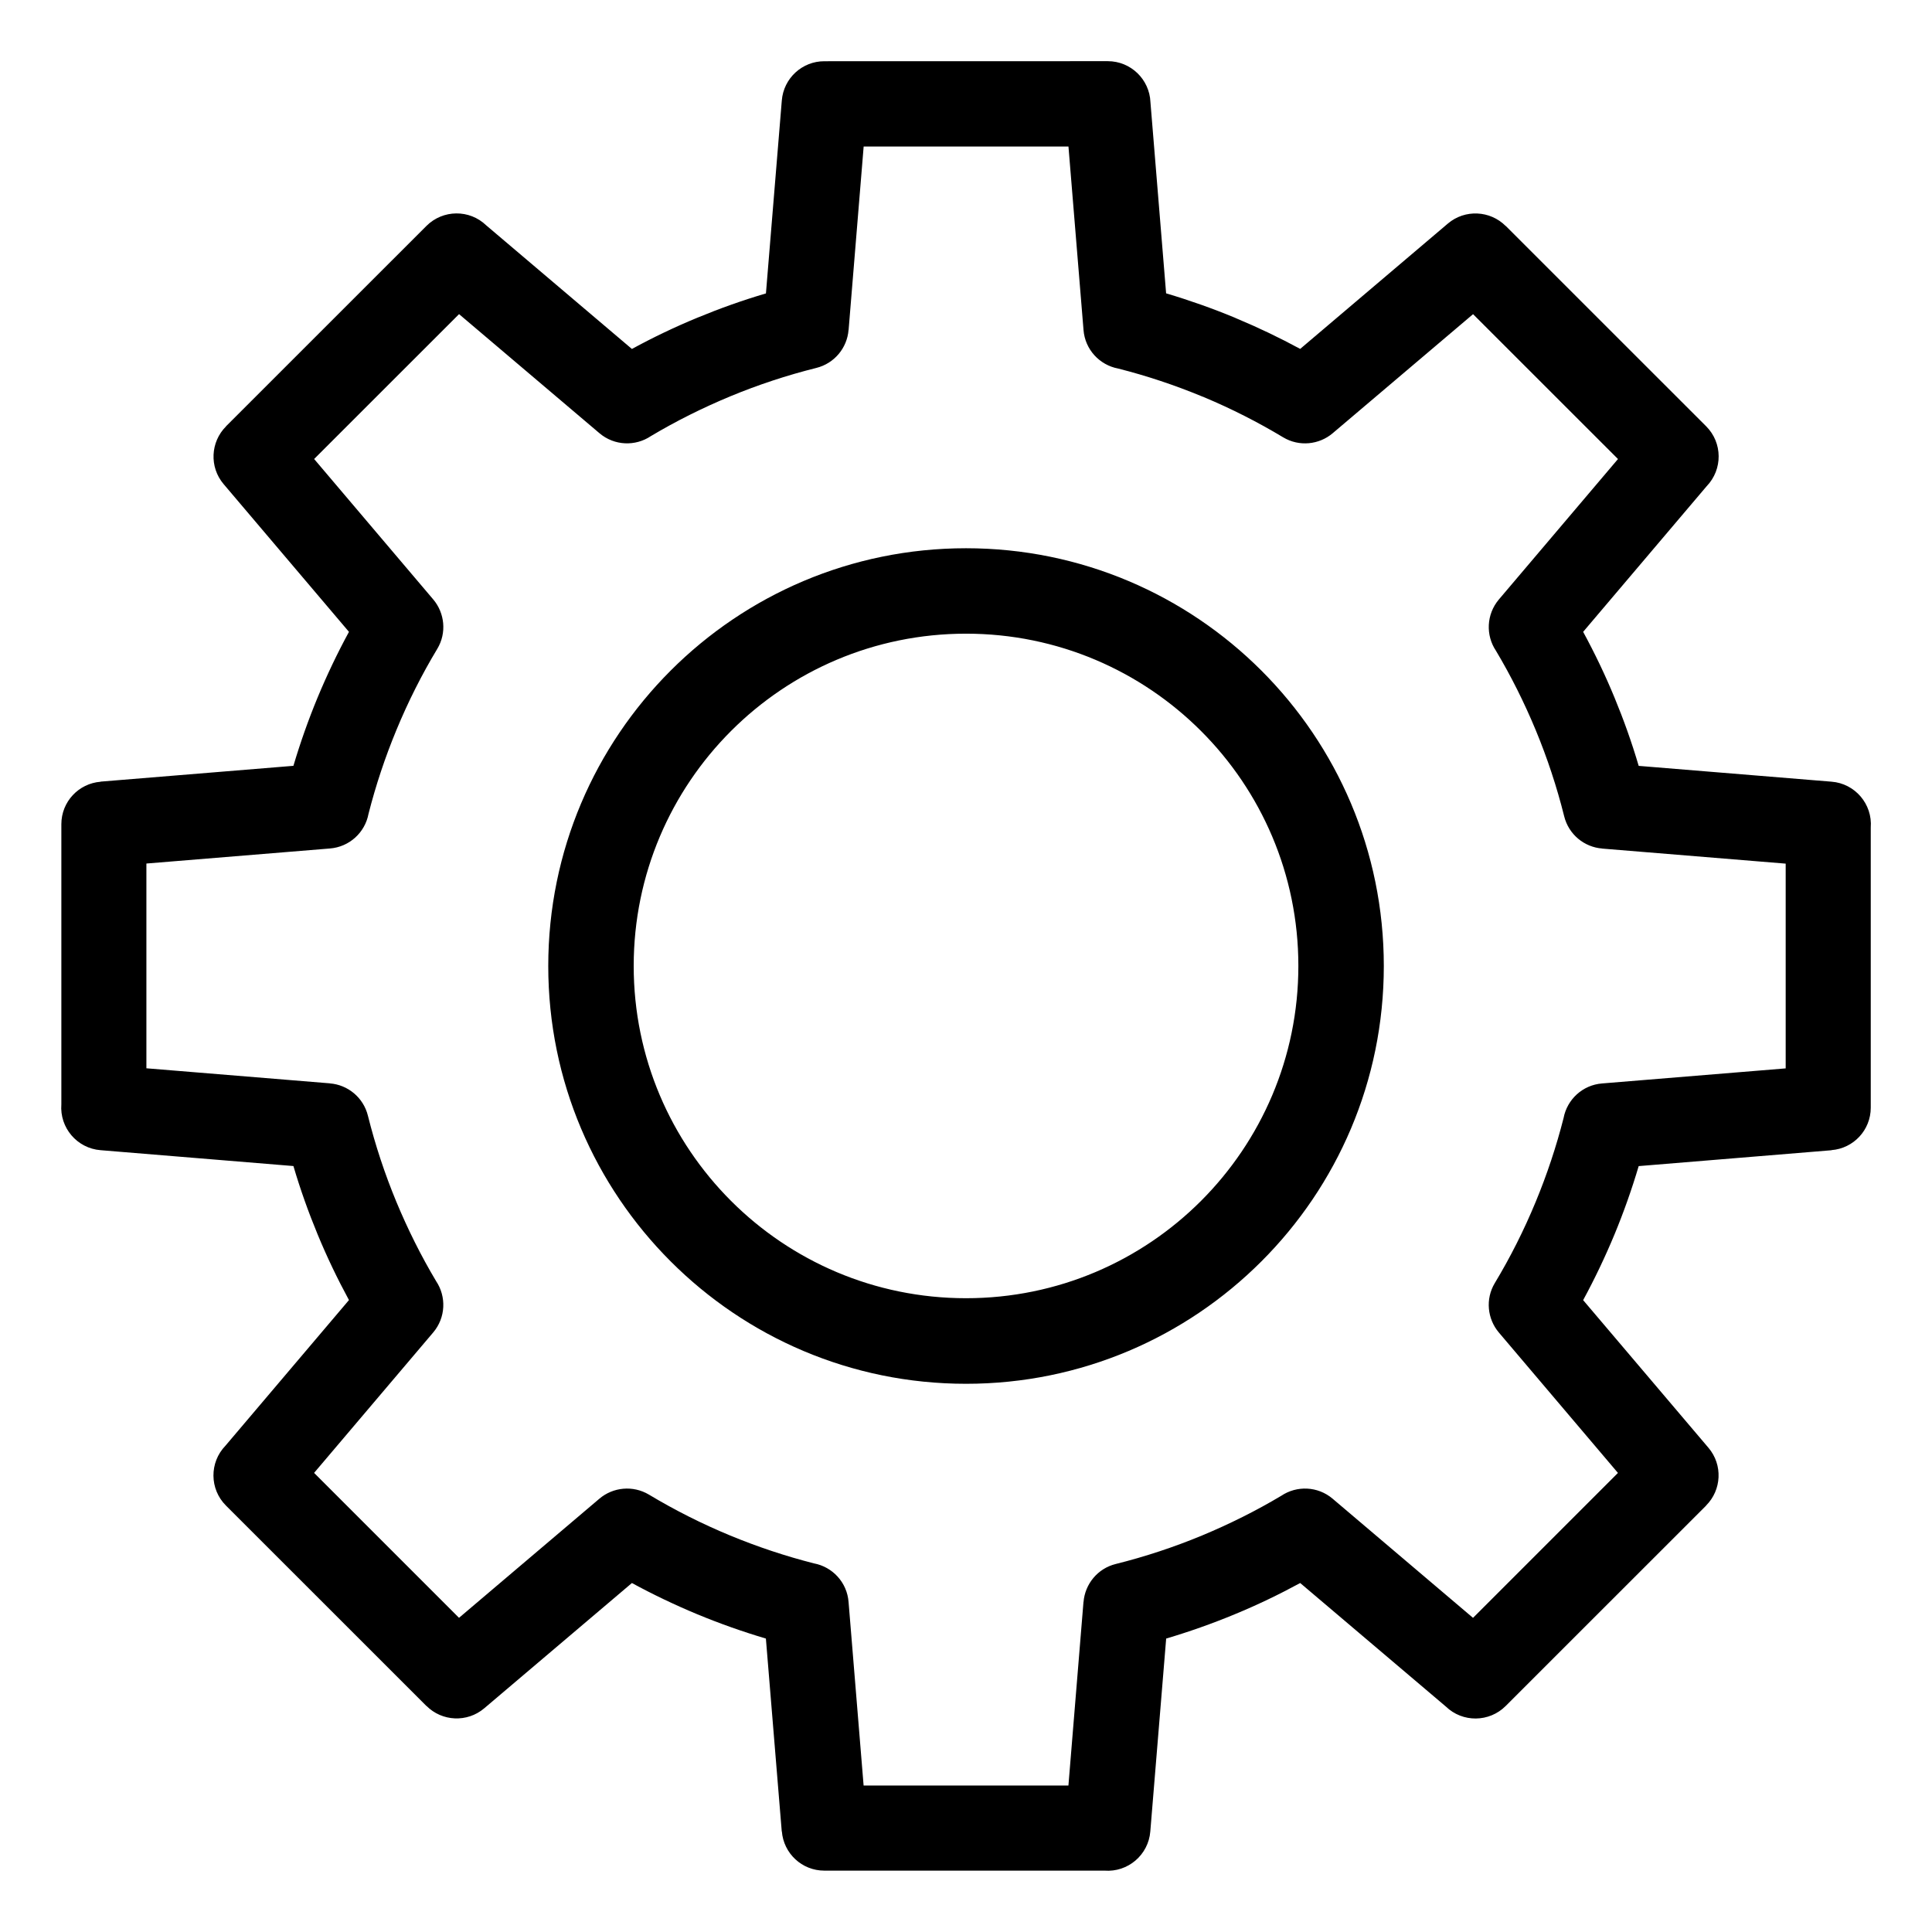 <?xml version="1.0" encoding="UTF-8"?>
<!-- Uploaded to: ICON Repo, www.iconrepo.com, Generator: ICON Repo Mixer Tools -->
<svg fill="#000000" width="800px" height="800px" version="1.1" viewBox="144 144 512 512" xmlns="http://www.w3.org/2000/svg">
 <path d="m400.01 289.29c30.562 0 58.25 12.395 78.277 32.422 20.043 20.043 32.438 47.715 32.438 78.293 0 30.562-12.395 58.25-32.438 78.277-20.027 20.043-47.715 32.438-78.277 32.438s-58.25-12.395-78.277-32.438c-20.043-20.043-32.438-47.715-32.438-78.277 0-30.578 12.395-58.25 32.438-78.293 20.027-20.027 47.715-32.422 78.277-32.422zm53.035-67.547c6.195 1.844 12.258 3.988 18.137 6.422l0.574 0.258c5.758 2.402 11.367 5.094 16.809 8.039l39.145-33.223c4.519-3.824 11.184-3.477 15.297 0.637l0.016-0.016 53.129 53.113c4.367 4.367 4.414 11.426 0.137 15.871l-32.738 38.602c3.066 5.652 5.848 11.441 8.297 17.383 2.434 5.879 4.594 11.926 6.422 18.137l51.102 4.188c6.227 0.484 10.883 5.941 10.398 12.168v74.227c0 5.941-4.578 10.793-10.398 11.246v0.031l-51.102 4.203c-1.844 6.211-3.988 12.258-6.422 18.137-2.465 5.926-5.231 11.73-8.297 17.383l33.223 39.145c3.824 4.519 3.477 11.168-0.637 15.281l0.016 0.016-53.129 53.113c-4.367 4.367-11.426 4.43-15.855 0.152l-38.602-32.738c-5.652 3.066-11.441 5.848-17.383 8.297-5.879 2.434-11.926 4.578-18.137 6.422l-4.203 51.102c-0.484 6.227-5.941 10.883-12.168 10.398h-74.227c-5.941 0-10.793-4.578-11.246-10.398h-0.031l-4.203-51.102c-6.211-1.844-12.258-3.988-18.137-6.422-5.926-2.465-11.73-5.231-17.367-8.297l-39.145 33.207c-4.519 3.824-11.184 3.492-15.297-0.637l-0.016 0.016-53.129-53.113c-4.367-4.367-4.414-11.426-0.137-15.855l32.738-38.602c-3.066-5.652-5.848-11.457-8.297-17.383-2.434-5.879-4.594-11.926-6.422-18.137l-51.102-4.203c-6.227-0.484-10.883-5.941-10.398-12.168v-74.227c0-5.941 4.578-10.793 10.398-11.246v-0.031l51.102-4.188c1.844-6.211 3.988-12.258 6.422-18.137 2.465-5.926 5.231-11.73 8.297-17.367l-33.223-39.16c-3.824-4.519-3.477-11.168 0.637-15.281l-0.016-0.016 53.129-53.113c4.367-4.367 11.426-4.43 15.855-0.152l38.602 32.754c5.652-3.082 11.441-5.848 17.383-8.297 5.879-2.434 11.926-4.594 18.137-6.422l4.203-51.102c0.469-5.941 5.426-10.445 11.273-10.43l75.117-0.016c6.09 0 11.062 4.82 11.305 10.867l4.156 50.695zm9.461 27.297c-7.195-2.977-14.617-5.457-22.203-7.375-4.898-0.922-8.766-5.031-9.16-10.234l-3.988-48.594h-54.277l-3.988 48.594h-0.016c-0.363 4.731-3.719 8.887-8.57 10.082-7.801 1.949-15.418 4.473-22.793 7.527-7.344 3.055-14.391 6.574-21.055 10.551-4.082 2.734-9.645 2.555-13.574-0.77l-37.227-31.574-38.406 38.391 31.574 37.227c3.023 3.582 3.613 8.844 1.059 13.09-4.098 6.801-7.723 13.996-10.836 21.523-2.977 7.195-5.457 14.617-7.391 22.219-0.922 4.898-5.031 8.75-10.234 9.16l-48.625 3.988v54.262l48.625 3.988v0.016c4.731 0.363 8.887 3.719 10.082 8.57 1.949 7.801 4.473 15.418 7.527 22.793 3.055 7.344 6.574 14.391 10.551 21.055 2.734 4.082 2.555 9.645-0.77 13.574l-31.574 37.227 38.406 38.406 37.227-31.59c3.582-3.023 8.844-3.598 13.105-1.059 6.801 4.082 13.996 7.723 21.523 10.836 7.195 2.977 14.617 5.457 22.219 7.391 4.898 0.922 8.766 5.031 9.16 10.234l3.988 48.637h54.277l3.988-48.637h0.016c0.379-4.731 3.719-8.902 8.57-10.082 7.801-1.949 15.418-4.473 22.793-7.527 7.344-3.055 14.391-6.574 21.055-10.551 4.082-2.734 9.645-2.555 13.574 0.77l37.227 31.59 38.406-38.406-31.574-37.227c-3.023-3.582-3.613-8.844-1.059-13.09 4.098-6.801 7.723-13.996 10.836-21.523 2.977-7.195 5.457-14.617 7.391-22.219 0.922-4.898 5.031-8.766 10.234-9.16l48.625-3.988v-54.262l-48.625-3.988v-0.016c-4.731-0.363-8.887-3.703-10.082-8.57-1.949-7.801-4.473-15.418-7.527-22.793-3.055-7.359-6.574-14.391-10.551-21.055-2.734-4.082-2.555-9.629 0.77-13.574l31.574-37.227-38.406-38.391-37.227 31.574c-3.582 3.023-8.844 3.613-13.105 1.059-6.711-4.035-13.707-7.586-20.965-10.625zm-0.227 88.676c-15.93-15.93-37.953-25.785-62.27-25.785-24.32 0-46.34 9.855-62.27 25.785-15.93 15.93-25.801 37.953-25.801 62.27 0 24.32 9.855 46.324 25.801 62.27 15.93 15.93 37.953 25.785 62.27 25.785 24.32 0 46.34-9.855 62.27-25.785 15.93-15.93 25.801-37.953 25.801-62.27 0-24.32-9.855-46.34-25.801-62.27z"/>
</svg>